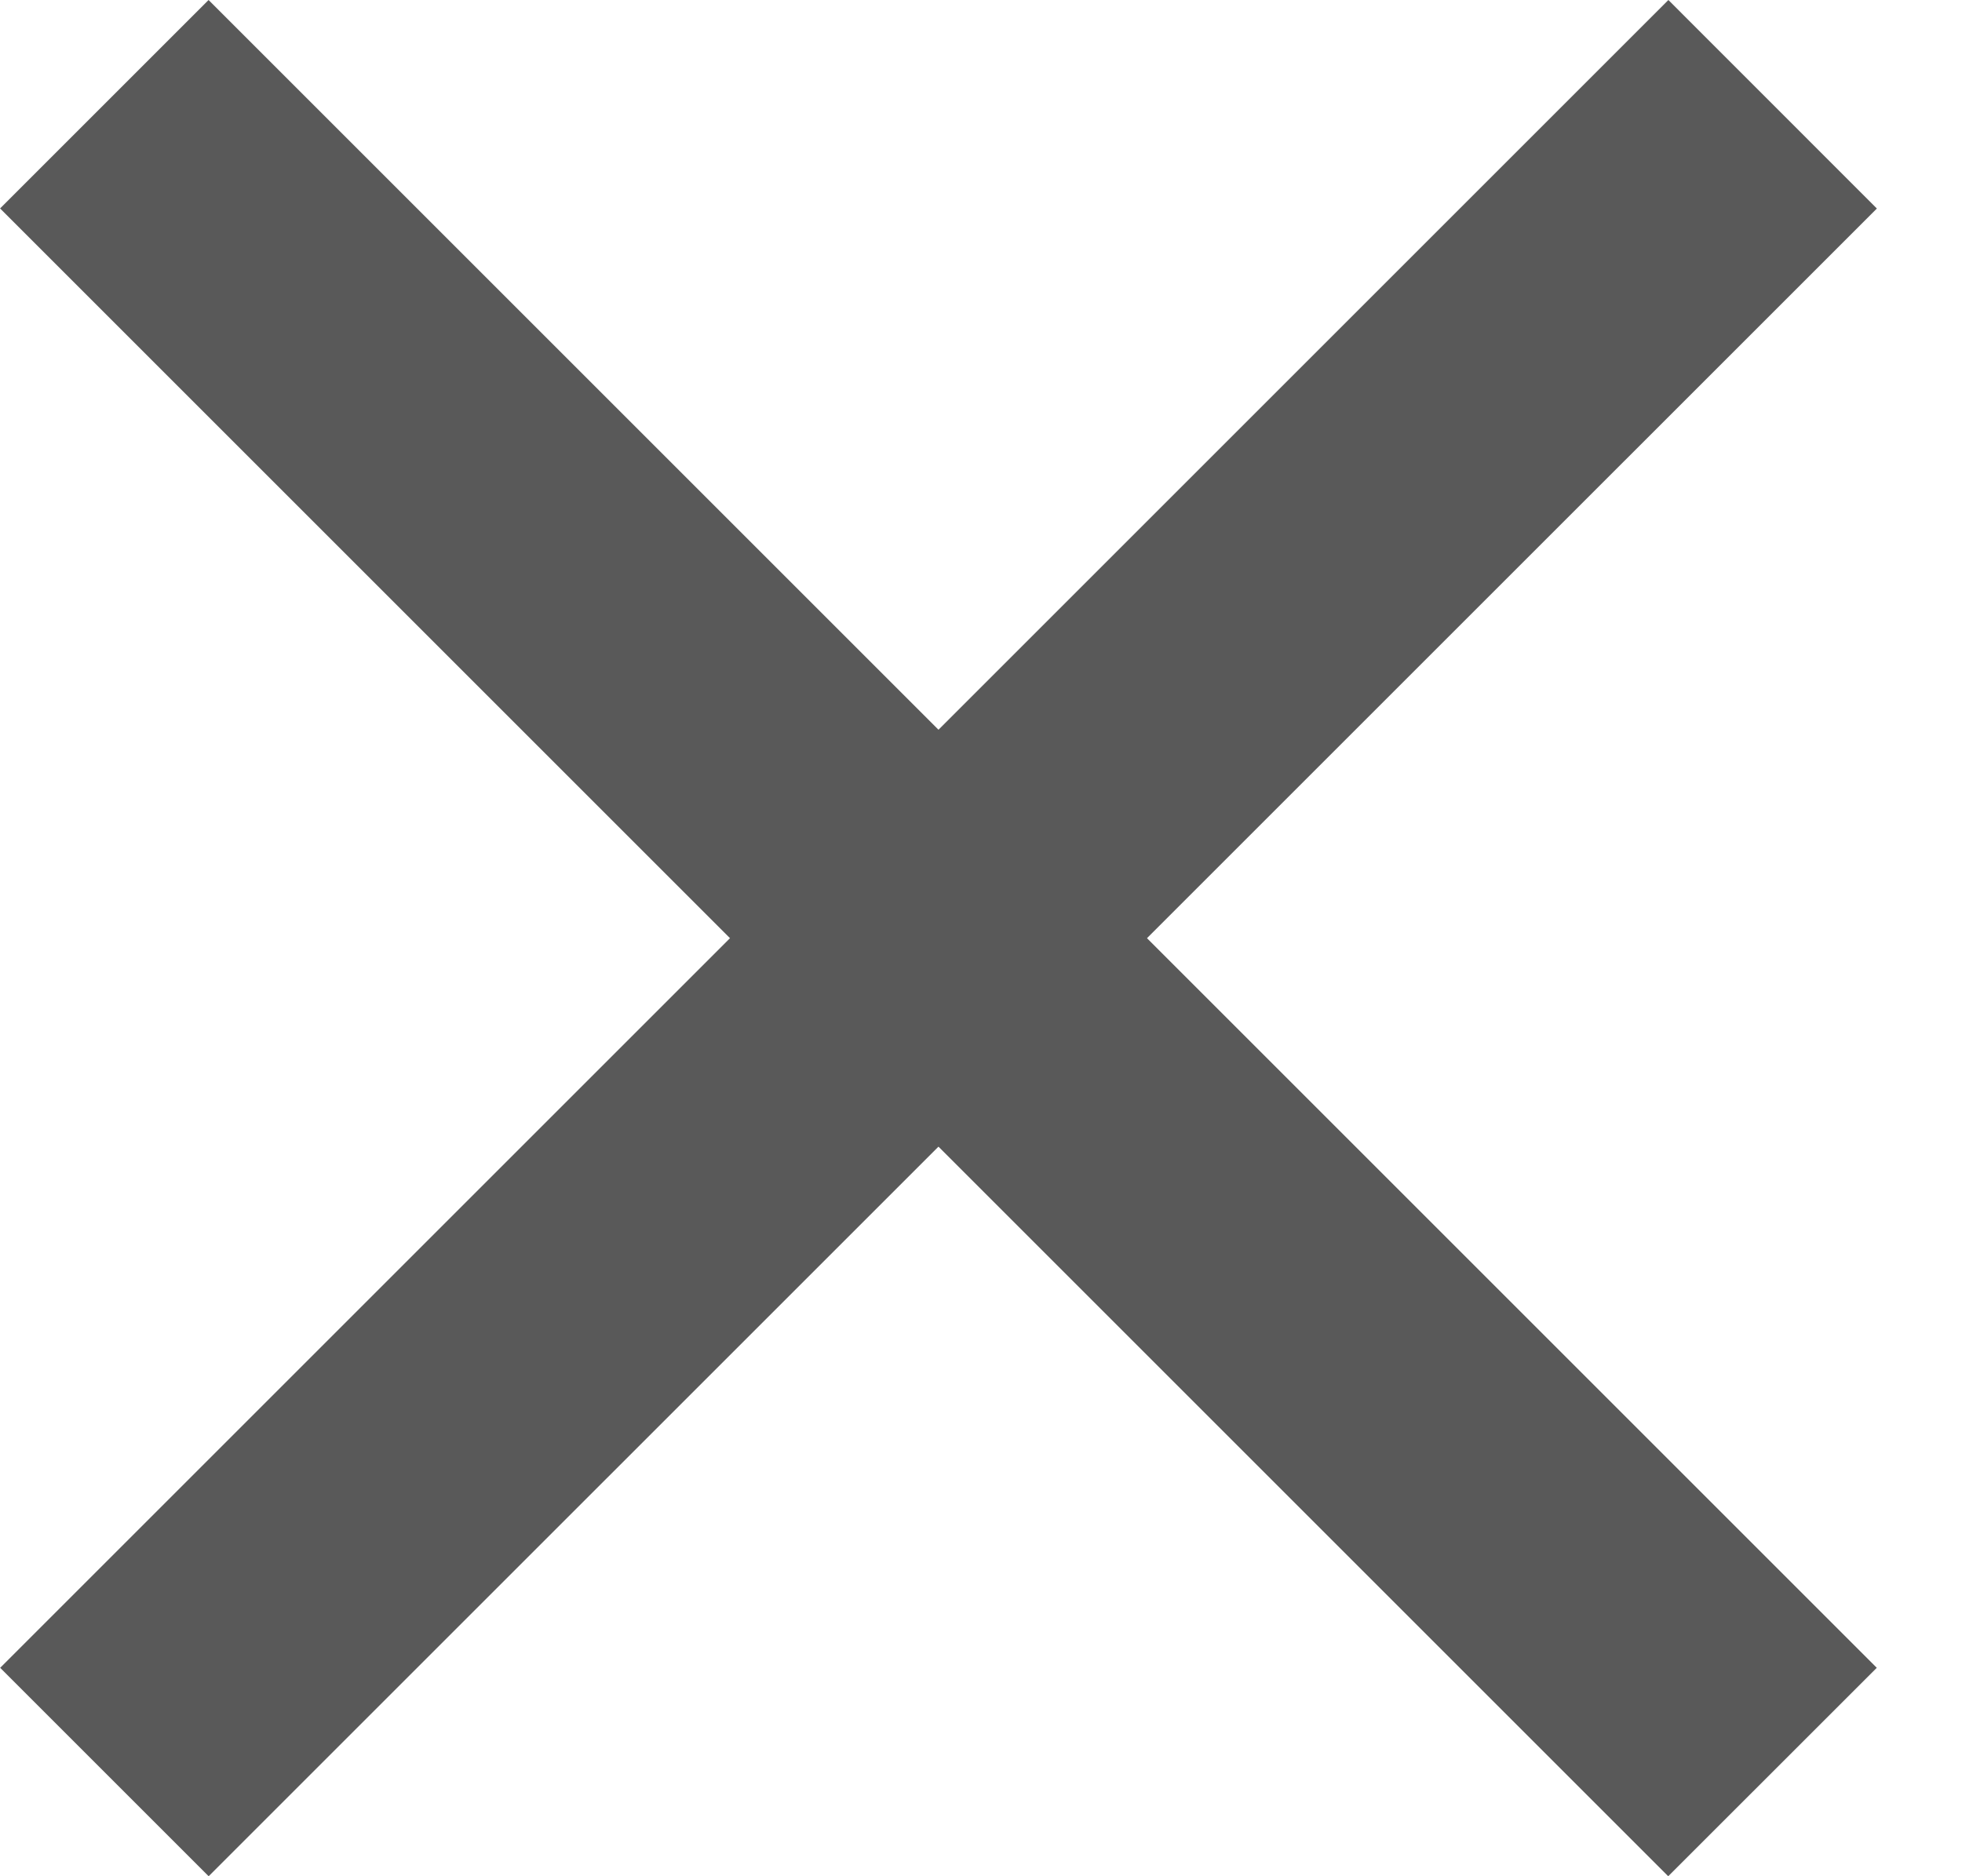 <svg width="23" height="22" viewBox="0 0 23 22" fill="none" xmlns="http://www.w3.org/2000/svg">
<path d="M2.445 0L22.001 19.556L19.556 22L0.001 2.444L2.445 0Z" fill="#595959"/>
<path d="M22.002 2.445L2.446 22L0.002 19.556L19.558 0L22.002 2.445Z" fill="#595959"/>
</svg>
